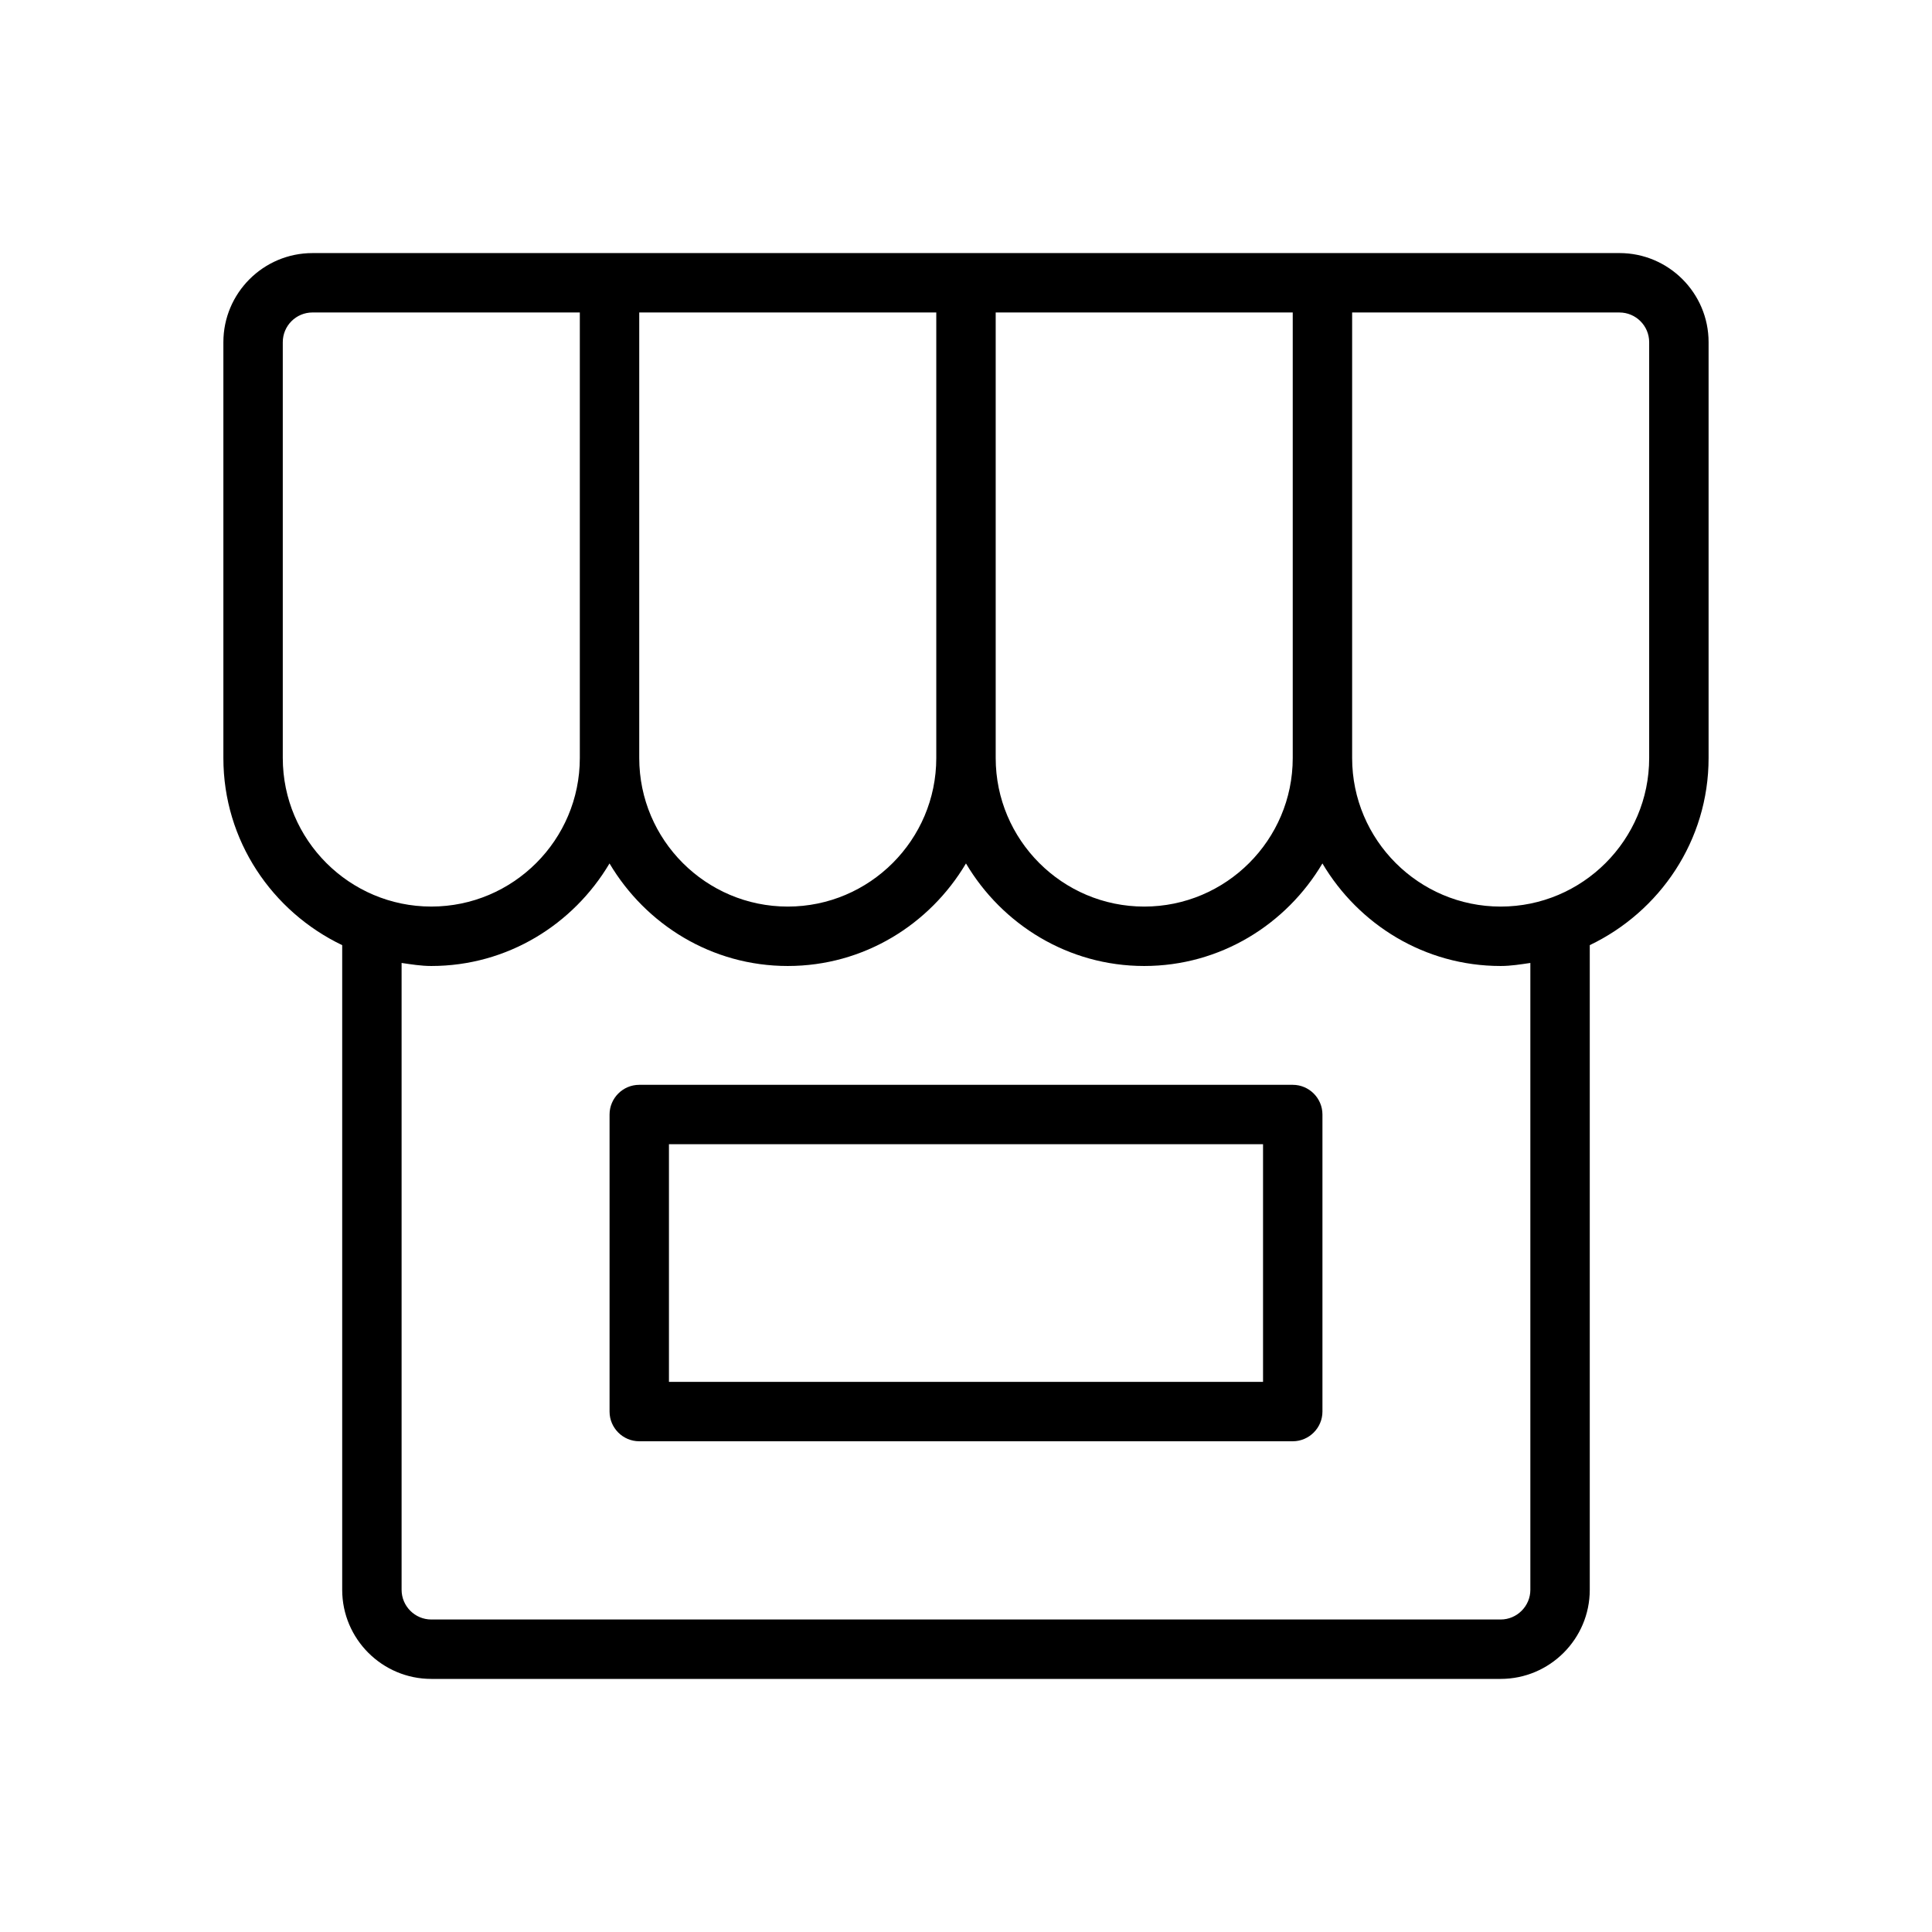 <?xml version="1.0" encoding="UTF-8"?>
<!-- Uploaded to: ICON Repo, www.iconrepo.com, Generator: ICON Repo Mixer Tools -->
<svg fill="#000000" width="800px" height="800px" version="1.1" viewBox="144 144 512 512" xmlns="http://www.w3.org/2000/svg">
 <g>
  <path d="m573.18 211.07h-346.37c-13.02 0-23.613 10.594-23.613 23.617v110.21c0 21.898 12.941 40.699 31.488 49.578v170.84c0 13.02 10.594 23.613 23.613 23.613h283.39c13.02 0 23.617-10.598 23.617-23.617v-170.84c18.547-8.879 31.488-27.68 31.488-49.578v-110.21c0-13.023-10.598-23.617-23.617-23.617zm-165.31 15.742h78.719v118.08c0 21.695-17.664 39.359-39.359 39.359-21.695 0-39.359-17.664-39.359-39.359zm-94.465 0h78.719v118.08c0 21.695-17.664 39.359-39.359 39.359s-39.359-17.664-39.359-39.359zm-94.465 118.08v-110.21c0-4.348 3.527-7.875 7.871-7.875h70.848v118.08c0.004 21.695-17.664 39.359-39.359 39.359-21.695 0-39.359-17.664-39.359-39.359zm330.62 220.42c0 4.328-3.543 7.871-7.871 7.871h-283.39c-4.344 0-7.871-3.543-7.871-7.871v-166.12c2.598 0.379 5.18 0.805 7.871 0.805 20.152 0 37.629-10.988 47.23-27.176 9.605 16.184 27.082 27.176 47.234 27.176s37.629-10.988 47.23-27.176c9.59 16.184 27.098 27.176 47.234 27.176s37.645-10.988 47.23-27.176c9.59 16.184 27.098 27.176 47.234 27.176 2.691 0 5.273-0.426 7.871-0.805zm31.488-220.42c0 21.695-17.664 39.359-39.359 39.359-21.695 0-39.359-17.664-39.359-39.359v-118.08h70.848c4.328 0 7.871 3.527 7.871 7.871z"/>
  <path d="m486.59 431.49h-173.18c-4.344 0-7.871 3.543-7.871 7.871v78.719c0 4.328 3.527 7.871 7.871 7.871h173.18c4.328 0 7.871-3.543 7.871-7.871v-78.719c0-4.332-3.539-7.871-7.871-7.871zm-7.871 78.719h-157.44v-62.977h157.44z"/>
 </g>
</svg>